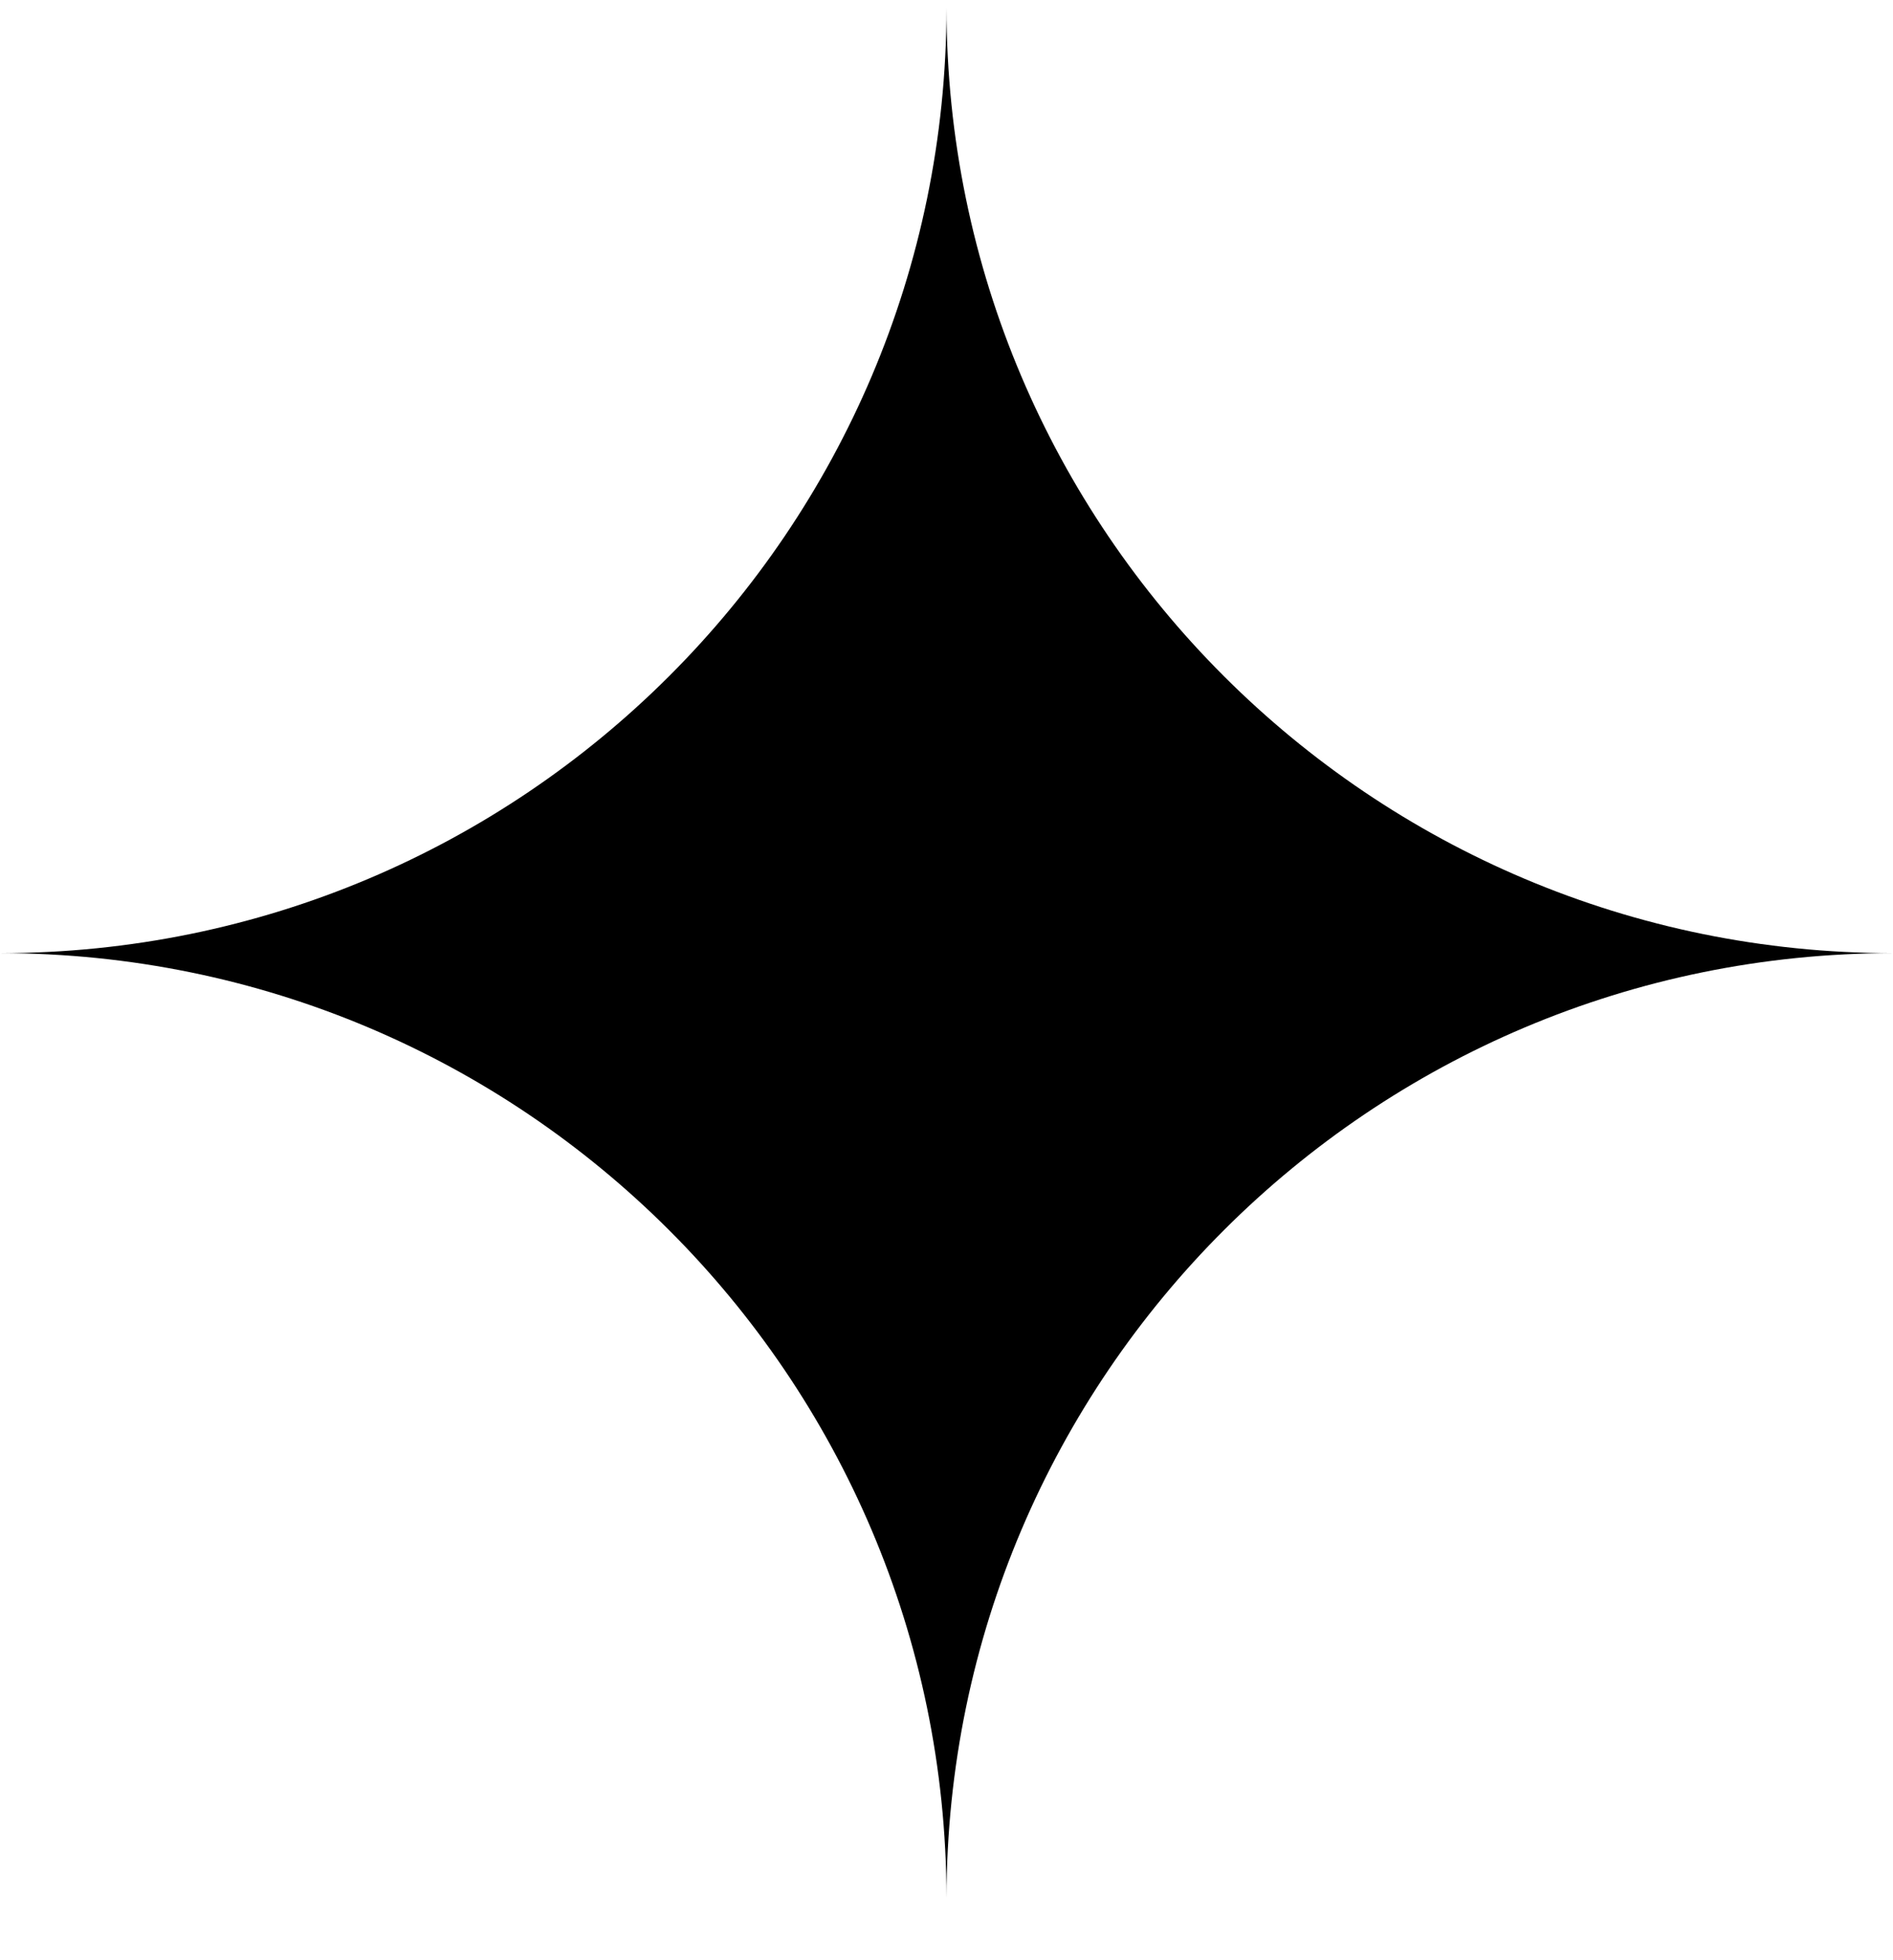 <svg xmlns="http://www.w3.org/2000/svg" width="28" height="29" viewBox="0 0 28 29" fill="none"><path d="M14 0.117C14.008 7.842 20.273 14.101 28 14.101C20.277 14.101 14.014 20.356 14 28.076C13.986 20.356 7.724 14.101 0 14.101C7.727 14.101 13.992 7.842 14 0.117Z" fill="#FF4403" style="fill:#FF4403;fill:color(display-p3 1 0.267 0.012);fill-opacity:1;"></path></svg>